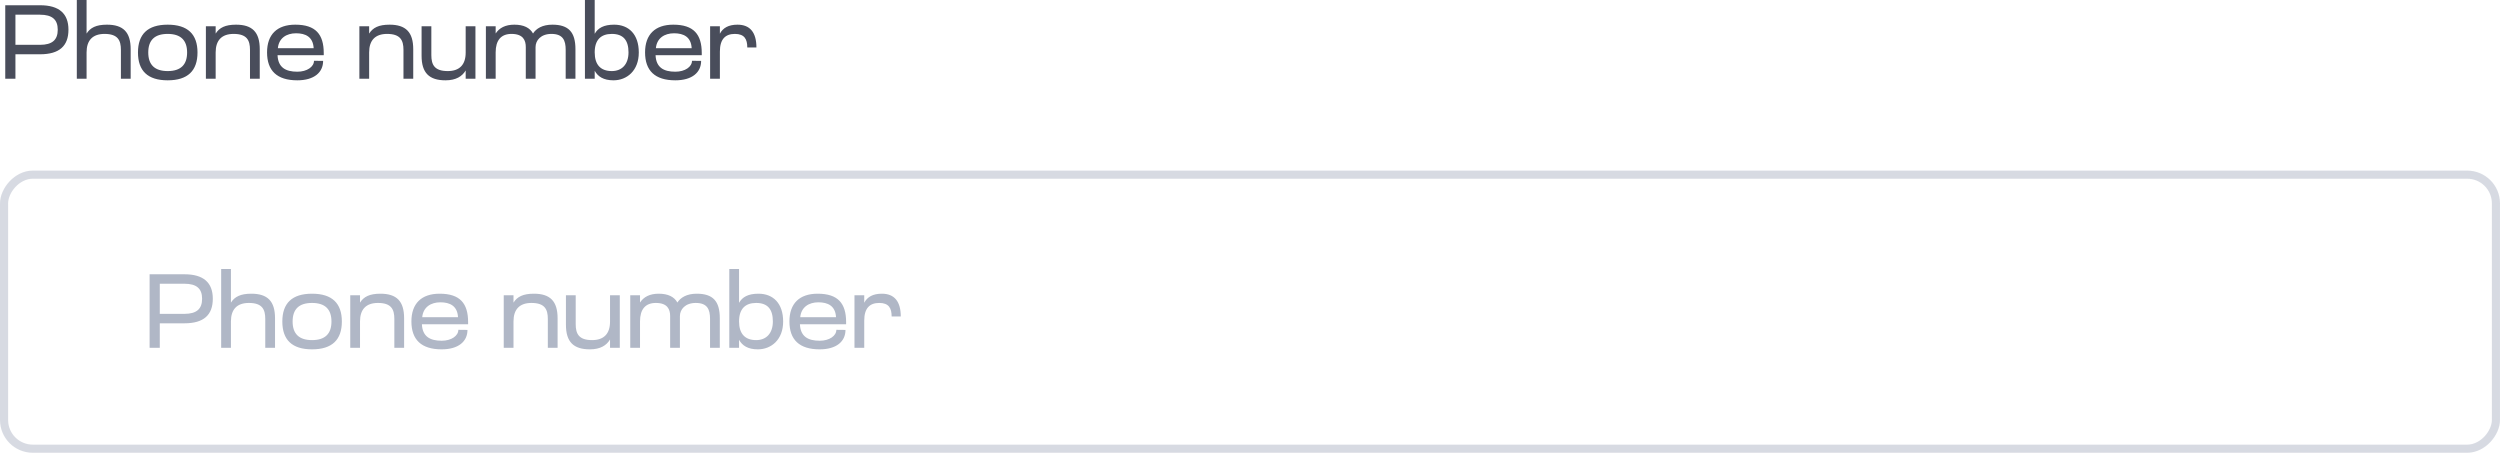 <svg width="381" height="69" viewBox="0 0 381 69" fill="none" xmlns="http://www.w3.org/2000/svg">
<rect opacity="0.5" x="-0.618" y="0.618" width="379.763" height="41.763" rx="4.381" transform="matrix(-1 0 0 1 379.763 26)" stroke="#B0B7C6" stroke-width="1.237"/>
<path d="M0.8 12V0.8H6.112C9.008 0.8 10.432 2.064 10.432 4.528C10.432 7.008 9.04 8.272 6.112 8.272H2.352V12H0.8ZM2.352 6.832H6.096C7.984 6.832 8.8 6.064 8.8 4.528C8.8 3.008 7.984 2.24 6.096 2.24H2.352V6.832ZM13.194 12H11.706V-9.53674e-07H13.194V5.12C13.754 4.224 14.65 3.76 16.298 3.76C18.778 3.76 19.914 4.896 19.914 7.504V12H18.426V7.6C18.426 6.144 17.962 5.168 15.93 5.168C14.122 5.168 13.194 6.144 13.194 7.984V12ZM21.027 8C21.027 5.216 22.499 3.76 25.555 3.76C28.611 3.76 30.099 5.216 30.099 8C30.099 10.784 28.611 12.24 25.555 12.24C22.499 12.24 21.027 10.784 21.027 8ZM22.595 8C22.595 9.856 23.555 10.832 25.555 10.832C27.555 10.832 28.515 9.856 28.515 8C28.515 6.144 27.555 5.168 25.555 5.168C23.539 5.168 22.595 6.144 22.595 8ZM32.866 12H31.378V4H32.866V5.12C33.426 4.224 34.322 3.76 35.97 3.76C38.45 3.76 39.586 4.896 39.586 7.504V12H38.098V7.6C38.098 6.144 37.634 5.168 35.602 5.168C33.794 5.168 32.866 6.144 32.866 7.984V12ZM49.339 8.096V8.416H42.299C42.379 10.272 43.515 10.928 45.307 10.928C46.795 10.928 47.851 10.176 47.851 9.264L49.243 9.28C49.243 11.04 47.867 12.24 45.307 12.24C42.203 12.24 40.699 10.768 40.699 7.984C40.699 5.264 42.219 3.76 45.003 3.76C48.107 3.76 49.339 5.232 49.339 8.096ZM42.347 7.344H47.803C47.707 5.632 46.587 5.072 45.115 5.072C43.659 5.072 42.491 5.808 42.347 7.344ZM56.257 12H54.769V4H56.257V5.12C56.817 4.224 57.713 3.76 59.361 3.76C61.841 3.76 62.977 4.896 62.977 7.504V12H61.489V7.6C61.489 6.144 61.025 5.168 58.993 5.168C57.185 5.168 56.257 6.144 56.257 7.984V12ZM64.249 4H65.737V8.4C65.737 9.856 66.201 10.832 68.233 10.832C70.041 10.832 70.969 9.856 70.969 8.016V4H72.457V12H70.969V10.736C70.441 11.632 69.497 12.24 67.897 12.24C65.401 12.24 64.249 11.104 64.249 8.496V4ZM81.618 12H80.13V7.184C80.13 6.144 79.73 5.168 77.954 5.168C76.354 5.168 75.538 6.144 75.538 7.984V12H74.05V4H75.538V5.104C76.098 4.256 77.01 3.76 78.386 3.76C79.826 3.76 80.754 4.24 81.234 5.104C81.714 4.352 82.658 3.76 84.178 3.76C86.658 3.76 87.698 4.896 87.698 7.504V12H86.21V7.6C86.21 6.144 85.794 5.168 84.034 5.168C82.434 5.168 81.618 6.144 81.618 7.184V12ZM90.632 12H89.144V-9.53674e-07H90.632V5.152C91.128 4.272 92.008 3.76 93.592 3.76C95.816 3.76 97.352 5.216 97.352 8C97.352 10.784 95.528 12.24 93.496 12.24C91.976 12.24 91.112 11.664 90.632 10.784V12ZM95.784 7.984C95.784 6.144 95 5.168 93.24 5.168C91.56 5.168 90.632 6.096 90.632 7.984C90.632 9.888 91.56 10.832 93.24 10.832C94.744 10.832 95.784 9.84 95.784 7.984ZM106.948 8.096V8.416H99.908C99.988 10.272 101.124 10.928 102.916 10.928C104.404 10.928 105.46 10.176 105.46 9.264L106.852 9.28C106.852 11.04 105.476 12.24 102.916 12.24C99.812 12.24 98.308 10.768 98.308 7.984C98.308 5.264 99.828 3.76 102.612 3.76C105.716 3.76 106.948 5.232 106.948 8.096ZM99.956 7.344H105.412C105.316 5.632 104.196 5.072 102.724 5.072C101.268 5.072 100.1 5.808 99.956 7.344ZM109.71 12H108.222V4H109.71V5.136C110.174 4.256 111.022 3.76 112.398 3.76C114.302 3.76 115.278 4.944 115.278 7.232H113.886C113.886 5.968 113.454 5.168 111.998 5.168C110.574 5.168 109.71 5.936 109.71 7.856V12Z" fill="#494D5B"/>
<path d="M22.8 53V41.8H28.112C31.008 41.8 32.432 43.064 32.432 45.528C32.432 48.008 31.04 49.272 28.112 49.272H24.352V53H22.8ZM24.352 47.832H28.096C29.984 47.832 30.8 47.064 30.8 45.528C30.8 44.008 29.984 43.24 28.096 43.24H24.352V47.832ZM35.194 53H33.706V41H35.194V46.12C35.754 45.224 36.65 44.76 38.298 44.76C40.778 44.76 41.914 45.896 41.914 48.504V53H40.426V48.6C40.426 47.144 39.962 46.168 37.93 46.168C36.122 46.168 35.194 47.144 35.194 48.984V53ZM43.027 49C43.027 46.216 44.499 44.76 47.555 44.76C50.611 44.76 52.099 46.216 52.099 49C52.099 51.784 50.611 53.24 47.555 53.24C44.499 53.24 43.027 51.784 43.027 49ZM44.595 49C44.595 50.856 45.555 51.832 47.555 51.832C49.555 51.832 50.515 50.856 50.515 49C50.515 47.144 49.555 46.168 47.555 46.168C45.539 46.168 44.595 47.144 44.595 49ZM54.866 53H53.378V45H54.866V46.12C55.426 45.224 56.322 44.76 57.97 44.76C60.45 44.76 61.586 45.896 61.586 48.504V53H60.098V48.6C60.098 47.144 59.634 46.168 57.602 46.168C55.794 46.168 54.866 47.144 54.866 48.984V53ZM71.339 49.096V49.416H64.299C64.379 51.272 65.515 51.928 67.307 51.928C68.795 51.928 69.851 51.176 69.851 50.264L71.243 50.28C71.243 52.04 69.867 53.24 67.307 53.24C64.203 53.24 62.699 51.768 62.699 48.984C62.699 46.264 64.219 44.76 67.003 44.76C70.107 44.76 71.339 46.232 71.339 49.096ZM64.347 48.344H69.803C69.707 46.632 68.587 46.072 67.115 46.072C65.659 46.072 64.491 46.808 64.347 48.344ZM78.257 53H76.769V45H78.257V46.12C78.817 45.224 79.713 44.76 81.361 44.76C83.841 44.76 84.977 45.896 84.977 48.504V53H83.489V48.6C83.489 47.144 83.025 46.168 80.993 46.168C79.185 46.168 78.257 47.144 78.257 48.984V53ZM86.249 45H87.737V49.4C87.737 50.856 88.201 51.832 90.233 51.832C92.041 51.832 92.969 50.856 92.969 49.016V45H94.457V53H92.969V51.736C92.441 52.632 91.497 53.24 89.897 53.24C87.401 53.24 86.249 52.104 86.249 49.496V45ZM103.618 53H102.13V48.184C102.13 47.144 101.73 46.168 99.954 46.168C98.354 46.168 97.538 47.144 97.538 48.984V53H96.05V45H97.538V46.104C98.098 45.256 99.01 44.76 100.386 44.76C101.826 44.76 102.754 45.24 103.234 46.104C103.714 45.352 104.658 44.76 106.178 44.76C108.658 44.76 109.698 45.896 109.698 48.504V53H108.21V48.6C108.21 47.144 107.794 46.168 106.034 46.168C104.434 46.168 103.618 47.144 103.618 48.184V53ZM112.632 53H111.144V41H112.632V46.152C113.128 45.272 114.008 44.76 115.592 44.76C117.816 44.76 119.352 46.216 119.352 49C119.352 51.784 117.528 53.24 115.496 53.24C113.976 53.24 113.112 52.664 112.632 51.784V53ZM117.784 48.984C117.784 47.144 117 46.168 115.24 46.168C113.56 46.168 112.632 47.096 112.632 48.984C112.632 50.888 113.56 51.832 115.24 51.832C116.744 51.832 117.784 50.84 117.784 48.984ZM128.948 49.096V49.416H121.908C121.988 51.272 123.124 51.928 124.916 51.928C126.404 51.928 127.46 51.176 127.46 50.264L128.852 50.28C128.852 52.04 127.476 53.24 124.916 53.24C121.812 53.24 120.308 51.768 120.308 48.984C120.308 46.264 121.828 44.76 124.612 44.76C127.716 44.76 128.948 46.232 128.948 49.096ZM121.956 48.344H127.412C127.316 46.632 126.196 46.072 124.724 46.072C123.268 46.072 122.1 46.808 121.956 48.344ZM131.71 53H130.222V45H131.71V46.136C132.174 45.256 133.022 44.76 134.398 44.76C136.302 44.76 137.278 45.944 137.278 48.232H135.886C135.886 46.968 135.454 46.168 133.998 46.168C132.574 46.168 131.71 46.936 131.71 48.856V53Z" fill="#B0B7C6"/>
</svg>
